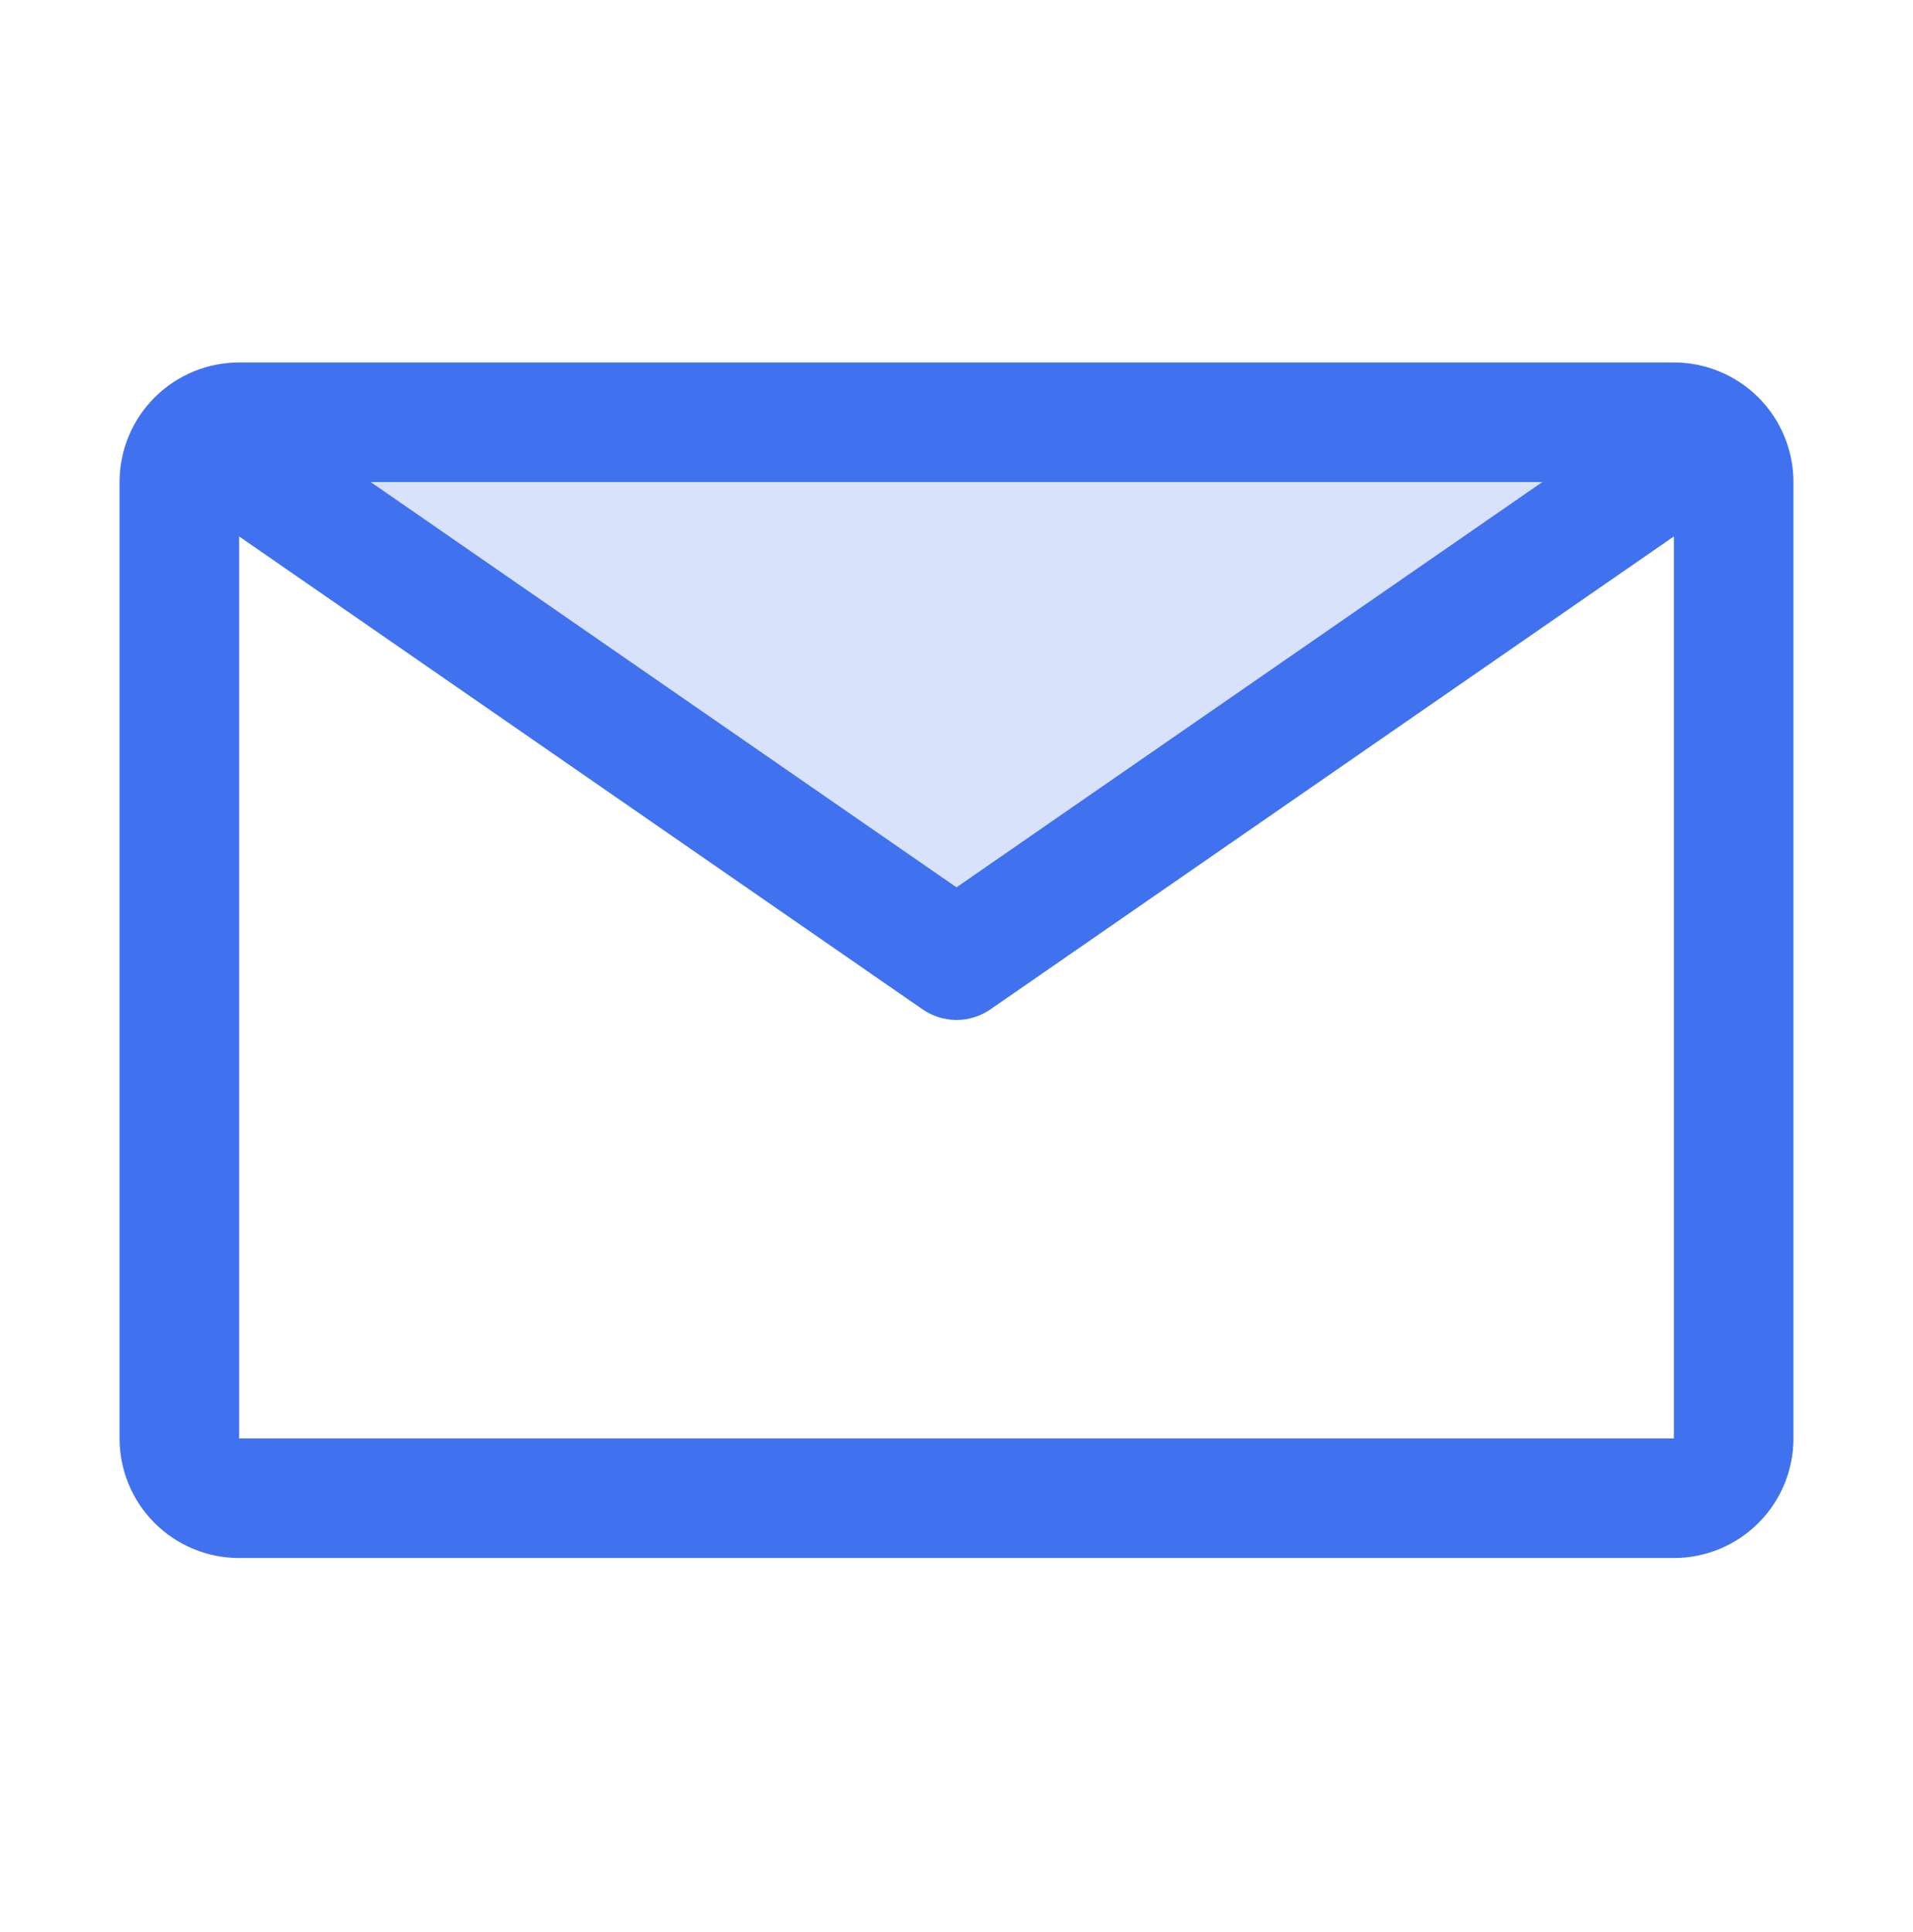 <svg width="102" height="103" viewBox="0 0 102 103" fill="none" xmlns="http://www.w3.org/2000/svg">
<path opacity="0.2" d="M10.738 22.825H50.938H91.138L53.066 49.991L50.938 51.082L10.738 22.825Z" fill="#4071EF"/>
<path d="M89.25 19.328H12.75C11.059 19.328 9.438 20 8.242 21.195C7.047 22.391 6.375 24.012 6.375 25.703V76.703C6.375 78.394 7.047 80.016 8.242 81.211C9.438 82.407 11.059 83.078 12.75 83.078H89.25C90.941 83.078 92.562 82.407 93.758 81.211C94.953 80.016 95.625 78.394 95.625 76.703V25.703C95.625 24.012 94.953 22.391 93.758 21.195C92.562 20 90.941 19.328 89.25 19.328ZM82.237 25.703L51 47.315L19.762 25.703H82.237ZM12.75 76.703V28.604L49.183 53.817C49.717 54.187 50.351 54.386 51 54.386C51.649 54.386 52.283 54.187 52.817 53.817L89.25 28.604V76.703H12.75Z" fill="#4071EF"/>
</svg>
